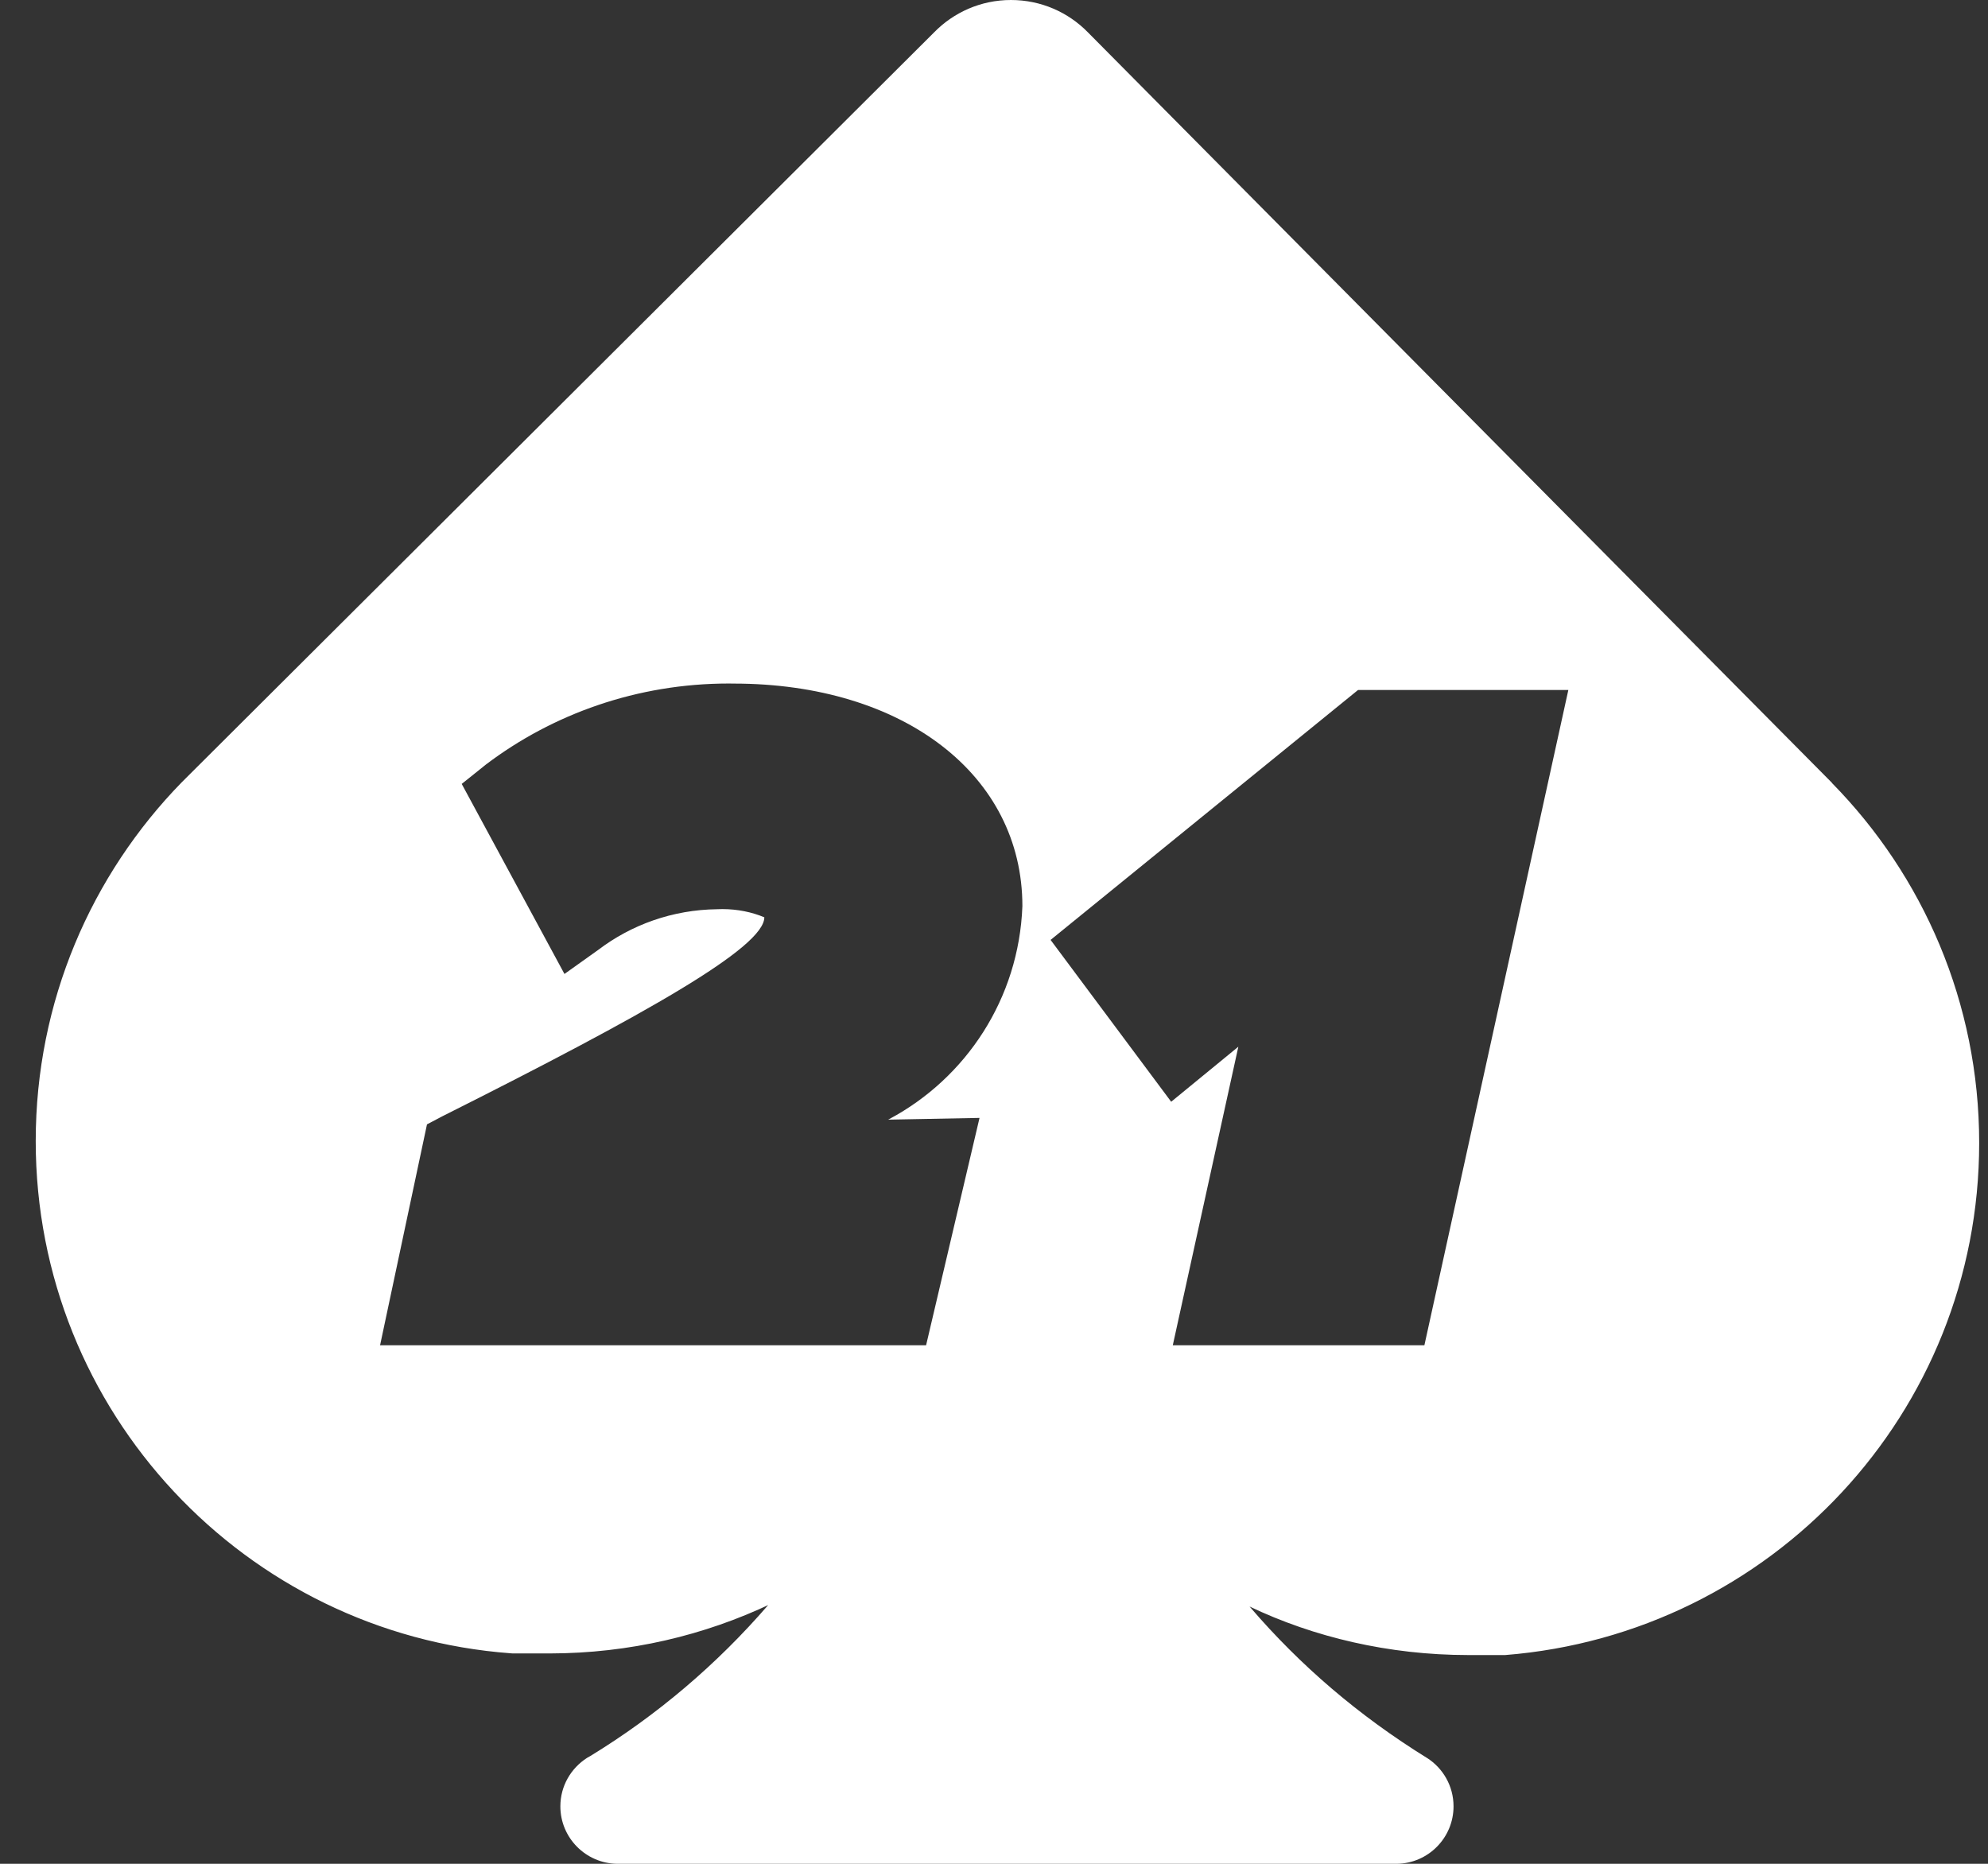 <svg width="32" height="30" viewBox="0 0 32 30" fill="none" xmlns="http://www.w3.org/2000/svg">
<rect x="0" y="0" width="32" height="30" fill="#333333" stroke="none"/>
<path d="M29.491 12.603L17.511 0.52C17.196 0.198 16.758 0 16.273 0C15.789 0 15.351 0.199 15.037 0.52L2.927 12.59C1.472 14.08 0.575 16.118 0.575 18.367C0.575 22.725 3.948 26.297 8.225 26.612L8.253 26.614H8.851C10.128 26.612 11.337 26.325 12.418 25.811L12.367 25.833C11.537 26.793 10.575 27.609 9.504 28.264L9.451 28.294C9.19 28.461 9.02 28.748 9.02 29.075C9.02 29.581 9.428 29.992 9.931 30H22.485C22.989 29.993 23.397 29.582 23.397 29.075C23.397 28.748 23.227 28.46 22.97 28.296L22.966 28.294C21.867 27.613 20.928 26.806 20.128 25.875L20.114 25.859C21.145 26.351 22.354 26.639 23.629 26.64H24.229C28.512 26.299 31.858 22.738 31.858 18.397C31.858 16.14 30.954 14.095 29.488 12.603L29.489 12.604L29.491 12.603ZM15.767 17.994L14.907 21.653H6.118L6.873 18.098L7.12 17.968C10.414 16.315 12.303 15.247 12.303 14.765C12.103 14.681 11.872 14.633 11.629 14.633C11.601 14.633 11.571 14.634 11.543 14.635H11.547C10.824 14.643 10.159 14.886 9.625 15.293L9.633 15.287L9.086 15.677L7.432 12.618L7.823 12.305C8.897 11.492 10.257 11.002 11.73 11.002C11.758 11.002 11.785 11.002 11.812 11.003H11.809C14.543 11.003 16.457 12.475 16.457 14.585C16.401 16.074 15.55 17.352 14.317 18.011L14.296 18.022L15.767 17.994ZM22.928 21.653H18.878L19.933 16.848L18.852 17.734L16.911 15.129L21.86 11.106H25.245L22.928 21.653Z" fill="white"/>
</svg>
